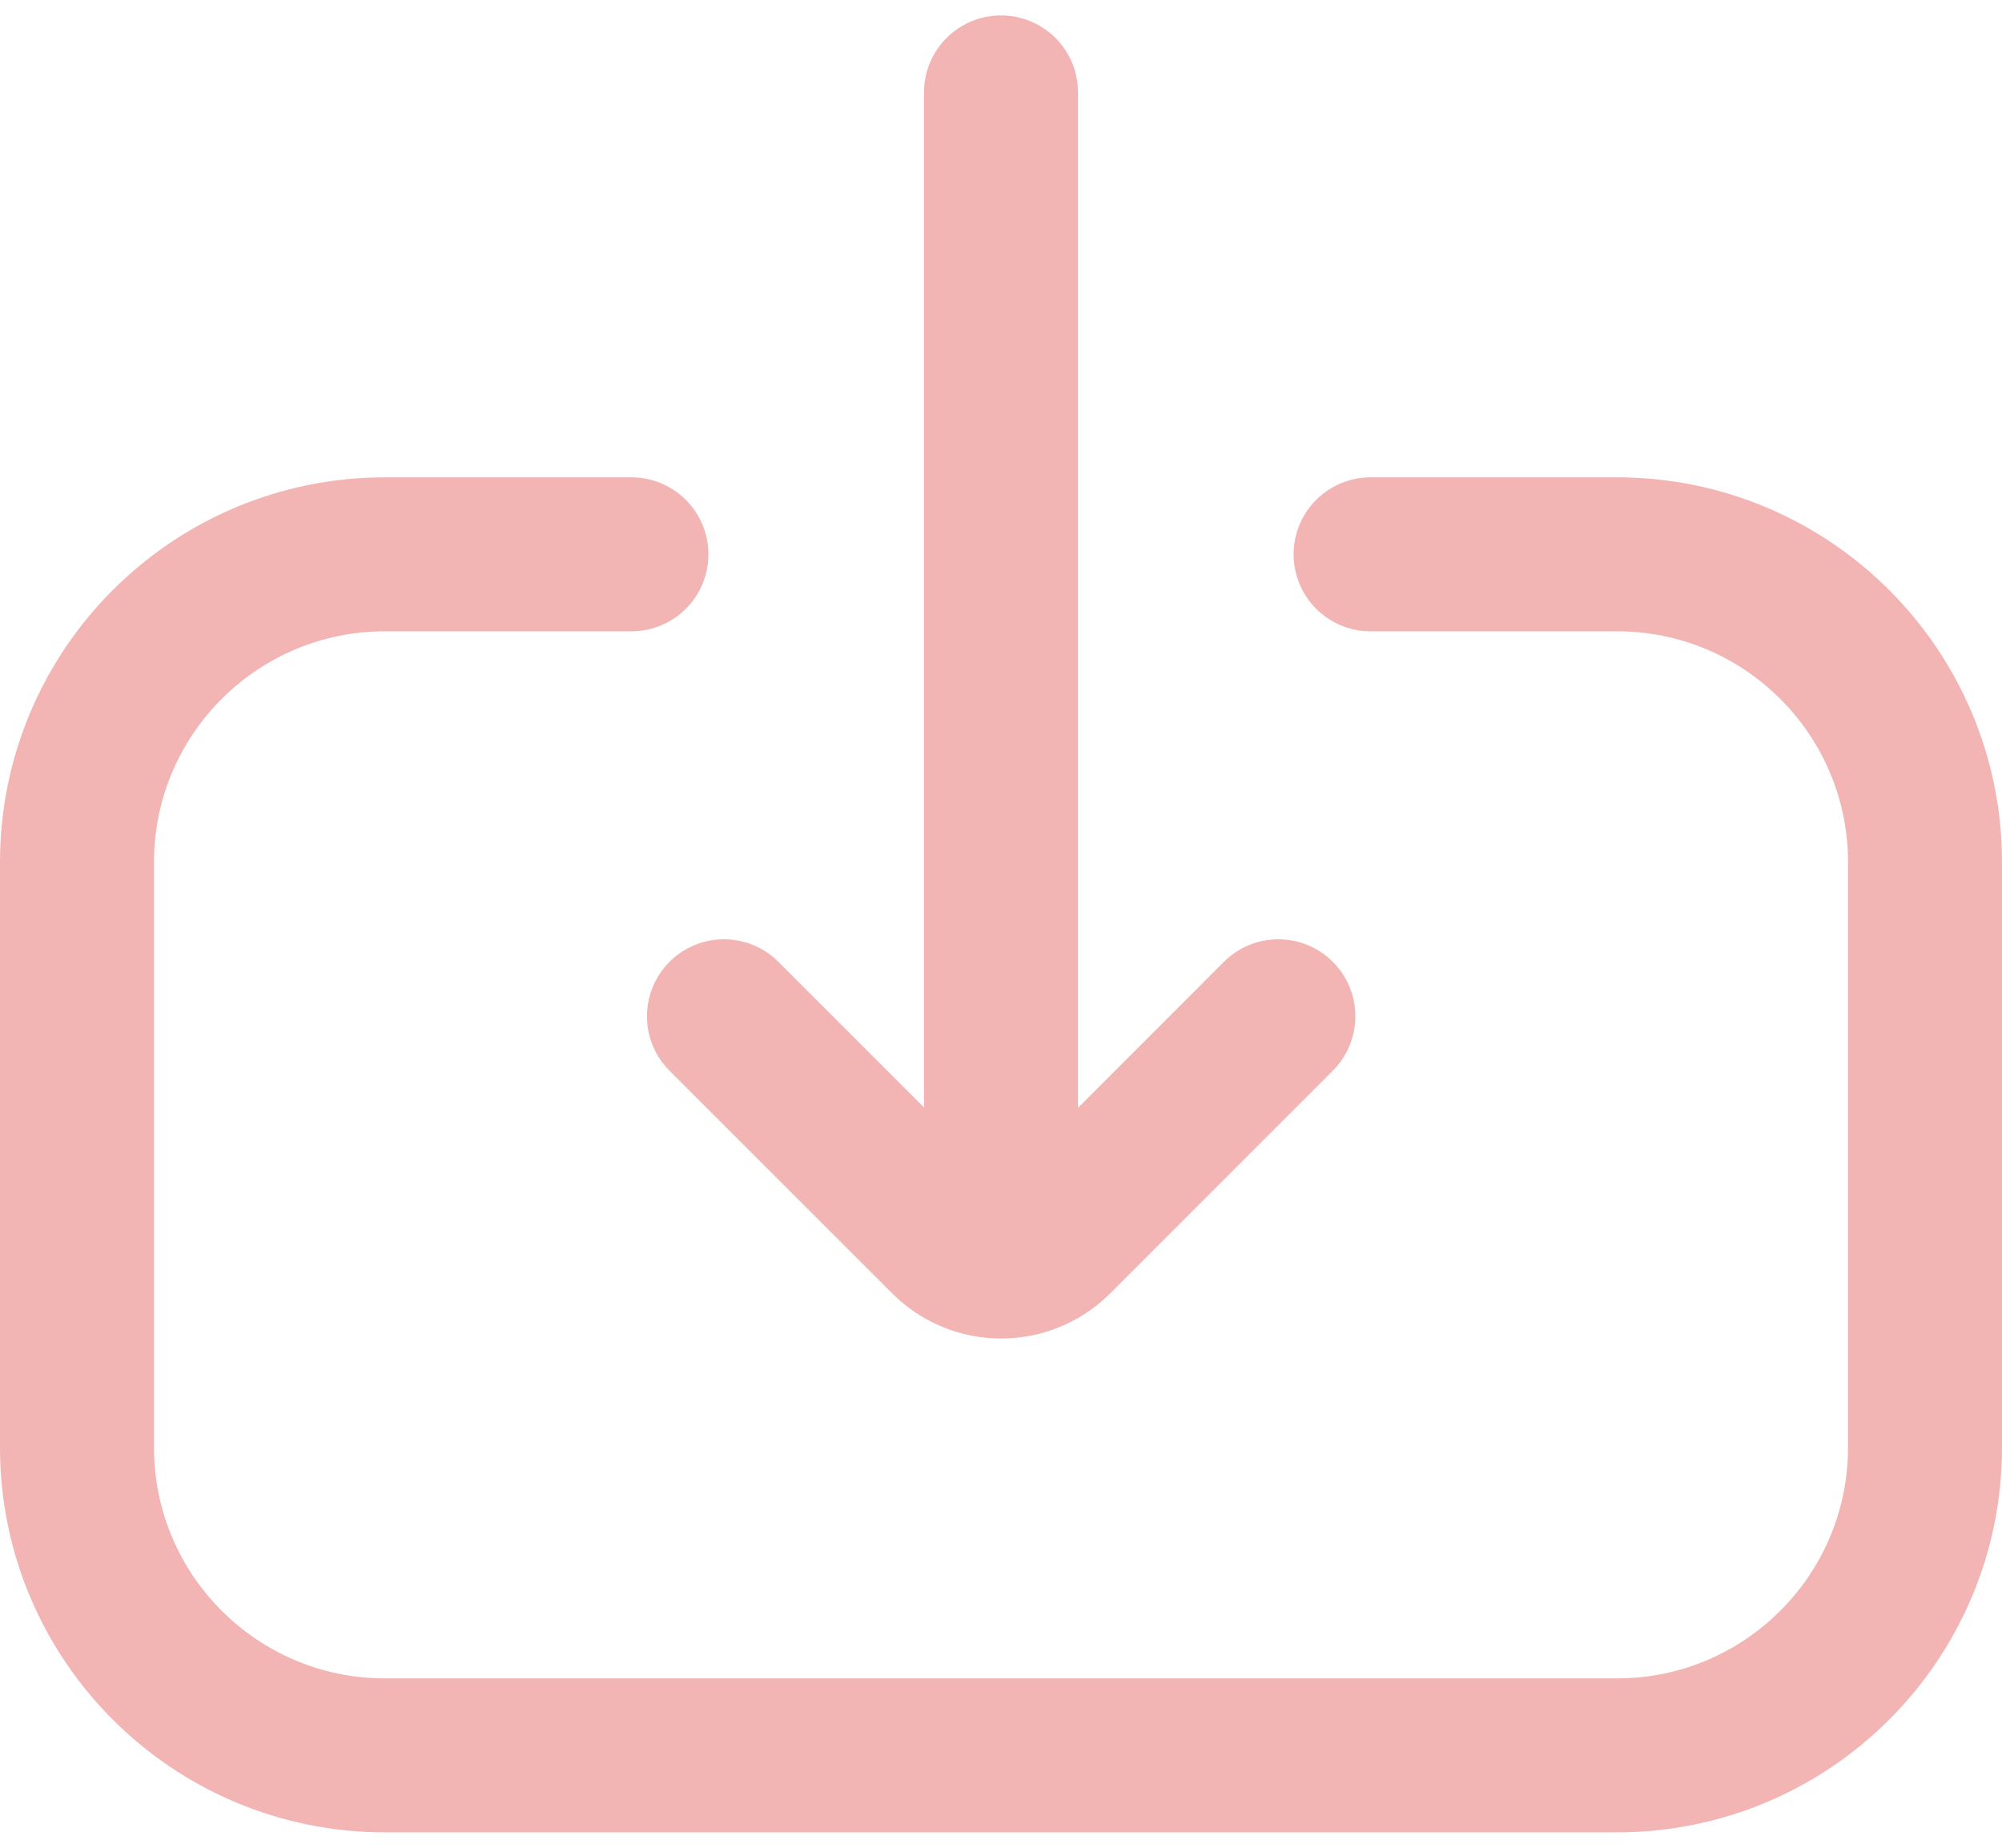 <?xml version="1.0" encoding="UTF-8"?> <svg xmlns="http://www.w3.org/2000/svg" width="26" height="24" viewBox="0 0 26 24" fill="none"><path d="M8.2 7.2L5 7.2C2.791 7.2 1 8.991 1 11.2L1 18.8C1 21.009 2.791 22.8 5 22.8L21 22.8C23.209 22.8 25 21.009 25 18.8L25 11.2C25 8.991 23.209 7.2 21 7.2L17.8 7.2" stroke="#F3B4B4" stroke-width="2" stroke-linecap="round"></path><path d="M9.402 13.2L12.295 16.093C12.686 16.483 13.319 16.483 13.71 16.093L16.602 13.2" stroke="#F3B4B4" stroke-width="2" stroke-linecap="round"></path><path d="M13 15.6L13 1.2" stroke="#F3B4B4" stroke-width="2" stroke-linecap="round"></path></svg> 